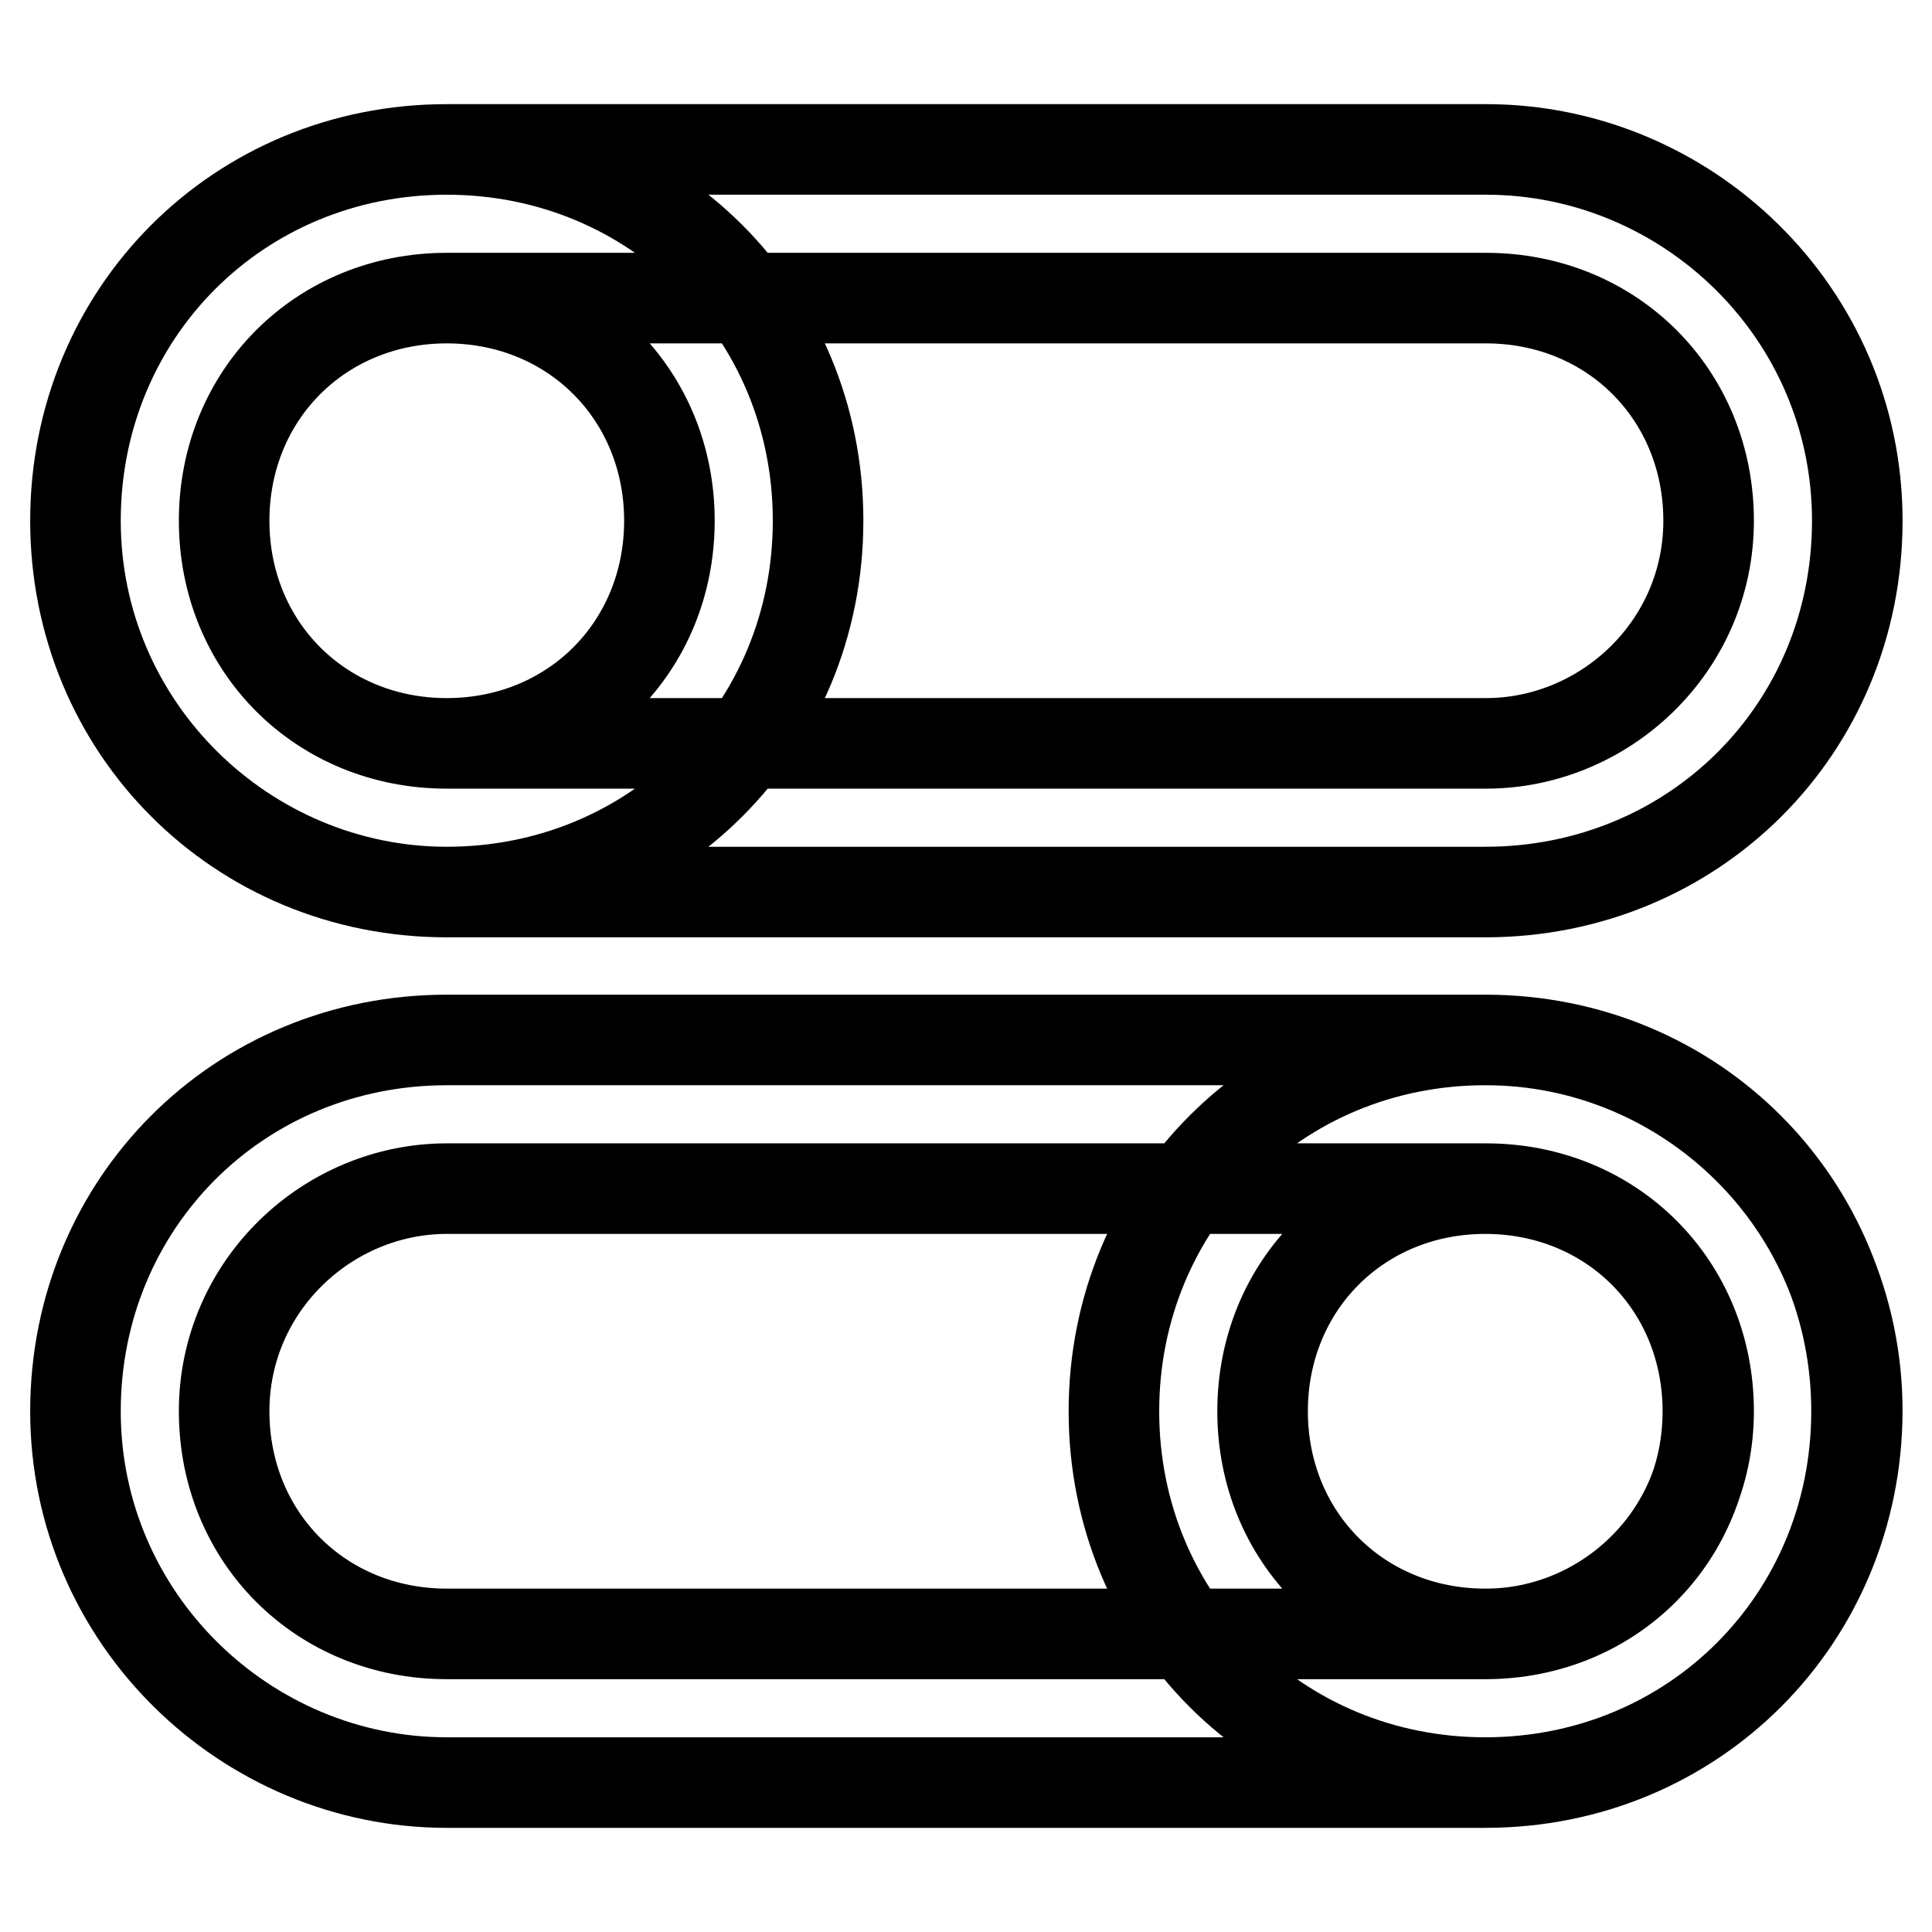 <?xml version="1.0" encoding="utf-8"?>
<!-- Svg Vector Icons : http://www.onlinewebfonts.com/icon -->
<!DOCTYPE svg PUBLIC "-//W3C//DTD SVG 1.1//EN" "http://www.w3.org/Graphics/SVG/1.1/DTD/svg11.dtd">
<svg version="1.1" xmlns="http://www.w3.org/2000/svg" xmlns:xlink="http://www.w3.org/1999/xlink" x="0px" y="0px" viewBox="0 0 256 256" enable-background="new 0 0 256 256" xml:space="preserve">
<g> <path stroke-width="12" fill-opacity="0" stroke="#000000"  d="M196.8,118.2H59.2C32.6,118.2,10,96.5,10,69s21.6-49.2,49.2-49.2h137.7c26.6,0,49.2,21.6,49.2,49.2 S224.4,118.2,196.8,118.2z M59.2,39.5c-16.7,0-29.5,12.8-29.5,29.5s12.8,29.5,29.5,29.5h137.7c15.7,0,29.5-12.8,29.5-29.5 s-12.8-29.5-29.5-29.5H59.2z M196.8,236.2H59.2C32.6,236.2,10,214.5,10,187c0-27.5,21.6-49.2,49.2-49.2h137.7 c26.6,0,49.2,21.6,49.2,49.2C246,214.5,224.4,236.2,196.8,236.2z M59.2,157.5c-15.7,0-29.5,12.8-29.5,29.5 c0,16.7,12.8,29.5,29.5,29.5h137.7c15.7,0,29.5-12.8,29.5-29.5c0-16.7-12.8-29.5-29.5-29.5H59.2z M59.2,118.2 C31.6,118.2,10,96.5,10,69s21.6-49.2,49.2-49.2c27.5,0,49.2,21.6,49.2,49.2S86.7,118.2,59.2,118.2z M59.2,39.5 c-16.7,0-29.5,12.8-29.5,29.5s12.8,29.5,29.5,29.5c16.7,0,29.5-12.8,29.5-29.5S75.9,39.5,59.2,39.5z M196.8,236.2 c-27.5,0-49.2-21.6-49.2-49.2c0-27.5,21.6-49.2,49.2-49.2S246,159.5,246,187C246,214.5,224.4,236.2,196.8,236.2z M196.8,157.5 c-16.7,0-29.5,12.8-29.5,29.5c0,16.7,12.8,29.5,29.5,29.5s29.5-12.8,29.5-29.5C226.3,170.3,213.5,157.5,196.8,157.5z"/></g>
</svg>